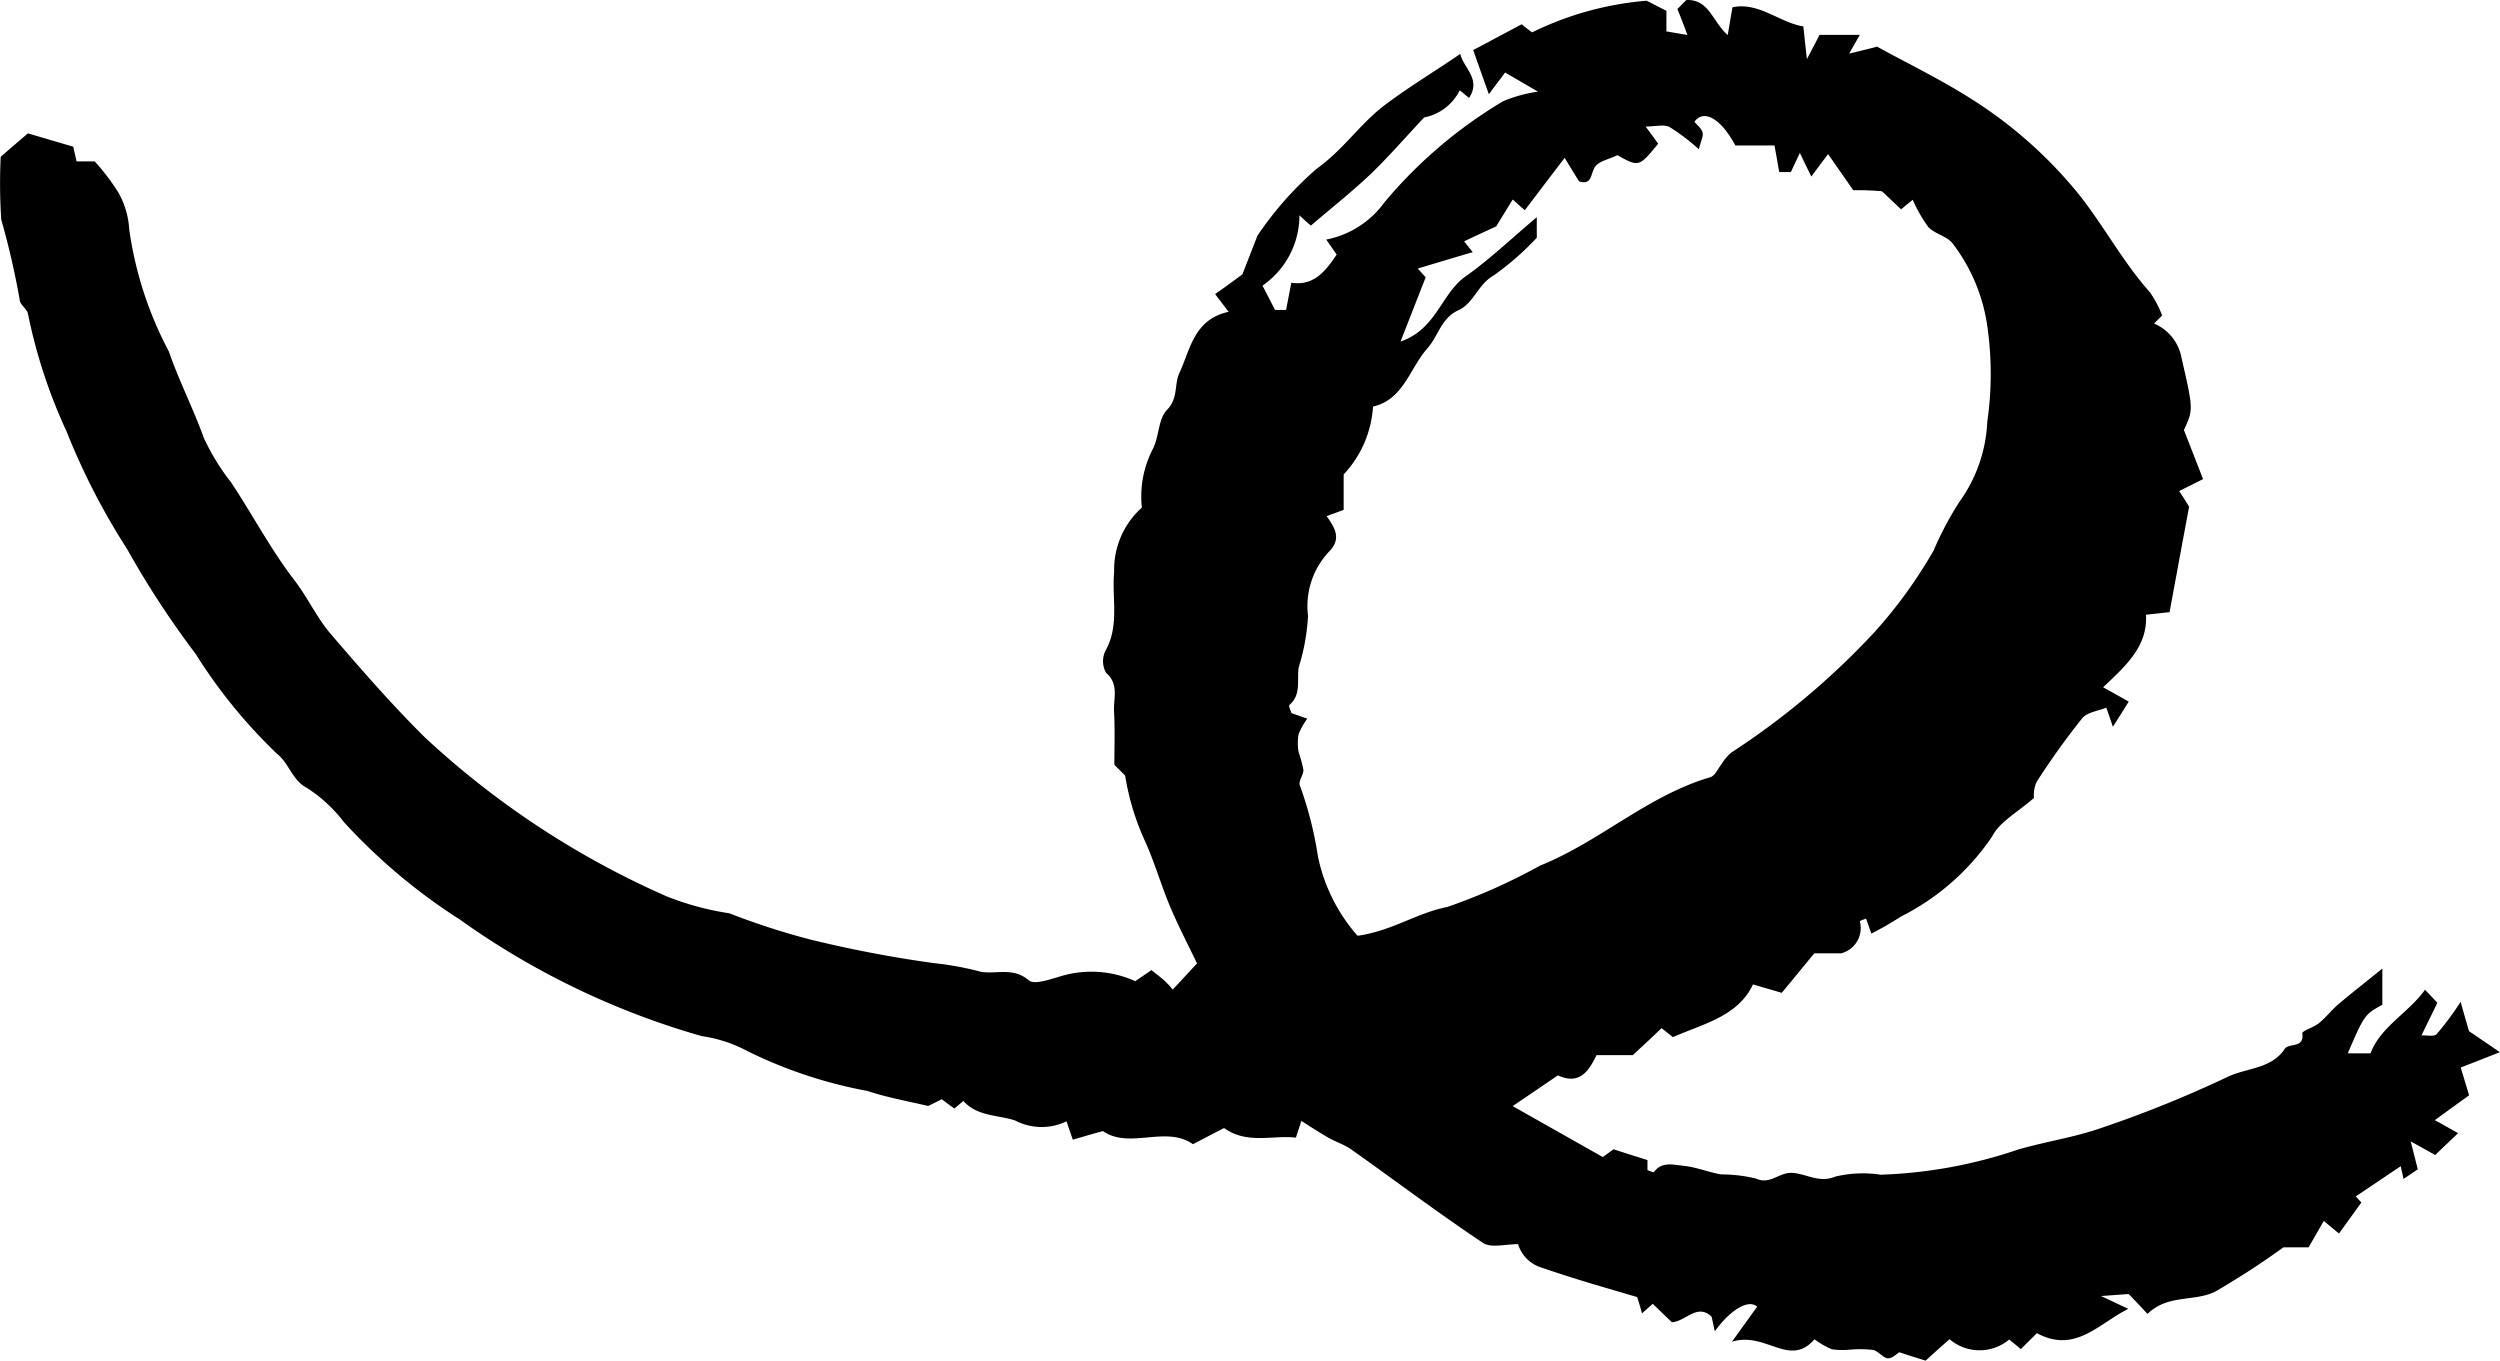 <svg xmlns="http://www.w3.org/2000/svg" width="59.628" height="32.467" viewBox="0 0 59.628 32.467"><path d="M251.612,350.908c.069.33.507.6.209,1.05-.077-.061-.149-.121-.222-.182a1.2,1.2,0,0,1-.849.648c-.431.457-.825.914-1.257,1.333-.457.434-.953.825-1.445,1.247-.045-.04-.121-.1-.273-.246a2.037,2.037,0,0,1-.881,1.678c.114.217.206.4.3.579h.262c.037-.189.077-.39.125-.648.527.08.809-.262,1.082-.672-.088-.129-.165-.238-.249-.358a2.239,2.239,0,0,0,1.389-.889,11.075,11.075,0,0,1,2.829-2.41,3.329,3.329,0,0,1,.833-.229l-.785-.457c-.114.161-.229.3-.386.519-.153-.426-.265-.741-.374-1.054.378-.2.752-.4,1.155-.615.072.061.157.125.249.193a7.611,7.611,0,0,1,2.733-.755l.471.241v.491l.5.085c-.1-.278-.169-.447-.238-.619l.214-.215c.543-.019.619.511.986.837.04-.229.069-.41.114-.664.635-.129,1.119.366,1.69.457.024.217.04.391.085.781.169-.322.262-.5.3-.579h.962c-.08.141-.137.238-.254.447.229-.056.383-.093.667-.165-.1-.024-.04-.019,0,0,.744.407,1.513.781,2.23,1.235a10.529,10.529,0,0,1,2.564,2.266c.608.757,1.063,1.63,1.714,2.358a2.635,2.635,0,0,1,.29.551l-.193.193a1.1,1.1,0,0,1,.656.825c.286,1.232.278,1.232.056,1.714l.457,1.171-.571.286c.114.169.2.31.238.374-.165.878-.314,1.69-.466,2.514-.161.016-.334.037-.563.061.045.736-.457,1.2-1.022,1.73.238.133.4.222.611.343l-.378.6c-.064-.193-.105-.305-.157-.457-.181.077-.447.105-.571.249a17.7,17.7,0,0,0-1.09,1.521.758.758,0,0,0-.064.383c-.391.343-.821.571-.994.914a5.727,5.727,0,0,1-2.172,1.912,8.03,8.03,0,0,1-.712.41c-.037-.1-.08-.229-.129-.358-.053.024-.145.048-.145.069a.624.624,0,0,1-.447.76h-.64c-.229.274-.5.611-.777.942-.262-.077-.457-.133-.686-.2-.358.76-1.175.934-1.911,1.257-.08-.064-.165-.133-.27-.214-.217.209-.447.423-.686.643h-.865c-.189.391-.41.717-.921.483-.366.249-.736.5-1.079.733l2.149,1.215.257-.185c.265.085.539.173.809.257v.241c.056.016.145.061.153.048.189-.265.471-.173.7-.153.3.029.6.153.9.206a3.475,3.475,0,0,1,.837.1c.334.153.539-.145.849-.137.343.013.651.254,1.042.089a2.819,2.819,0,0,1,1.079-.045,11.294,11.294,0,0,0,3.28-.6c.656-.19,1.341-.29,1.984-.515a27.78,27.78,0,0,0,3.006-1.215c.457-.222,1.046-.185,1.371-.672.1-.149.466,0,.418-.37-.008-.061.278-.141.4-.246.169-.137.306-.318.471-.457.314-.265.64-.519,1.038-.841v.862c-.426.238-.426.238-.825,1.159h.543c.238-.635.9-.958,1.3-1.517.093.1.169.177.294.313-.105.217-.229.467-.378.777.125-.008.3.037.362-.032a7.024,7.024,0,0,0,.571-.769c.088.314.137.487.2.7.181.12.4.274.736.5-.374.149-.651.257-.934.366l.2.664c-.254.181-.49.354-.817.592.229.125.386.217.555.31-.19.181-.375.354-.547.523-.133-.077-.278-.157-.584-.326.085.334.129.506.169.667-.1.064-.229.157-.343.229,0-.024-.024-.125-.064-.305l-1.071.72c.088.1.157.173.133.145l-.535.741c-.157-.129-.257-.214-.362-.3-.121.209-.238.415-.362.629h-.6a18.914,18.914,0,0,1-1.617,1.05c-.487.257-1.143.061-1.625.539-.141-.153-.289-.31-.45-.475l-.659.048.651.306c-.709.35-1.267,1.074-2.181.579l-.383.382c-.072-.064-.149-.125-.278-.229a1.1,1.1,0,0,1-1.421-.008c-.19.165-.37.326-.571.511-.2-.061-.391-.121-.627-.2-.053.029-.169.149-.273.145s-.229-.169-.35-.2a2.751,2.751,0,0,0-.547-.008,1.775,1.775,0,0,1-.439-.008,1.945,1.945,0,0,1-.415-.238c-.6.686-1.154-.19-1.968.056l.6-.833c-.2-.185-.632.061-1.01.587-.029-.129-.048-.229-.077-.35-.343-.326-.616.114-.946.133l-.457-.439c-.077.069-.153.133-.257.229-.032-.125-.061-.222-.114-.39-.725-.214-1.505-.434-2.27-.7a.836.836,0,0,1-.571-.563c-.3,0-.648.1-.841-.032-1.066-.712-2.093-1.486-3.143-2.23-.165-.114-.366-.177-.543-.278-.209-.121-.415-.254-.643-.4-.024.08-.064.2-.129.4-.559-.064-1.163.165-1.714-.229-.241.125-.482.249-.741.386-.648-.457-1.513.129-2.149-.314-.246.069-.471.133-.717.206-.061-.173-.105-.3-.149-.439a1.361,1.361,0,0,1-1.227-.019c-.418-.137-.9-.093-1.235-.466l-.214.181c-.072-.053-.161-.114-.3-.222-.1.048-.222.114-.326.161-.479-.114-.974-.2-1.445-.358a10.9,10.9,0,0,1-2.894-.966,3.29,3.29,0,0,0-1.063-.343,18.766,18.766,0,0,1-5.764-2.778,13.829,13.829,0,0,1-2.768-2.326,3.458,3.458,0,0,0-.873-.809c-.37-.193-.426-.587-.728-.825a12.408,12.408,0,0,1-1.936-2.378,21.828,21.828,0,0,1-1.634-2.5,16.331,16.331,0,0,1-1.442-2.8,12.668,12.668,0,0,1-.921-2.8c-.013-.121-.2-.229-.2-.35a18.681,18.681,0,0,0-.439-1.906,13.222,13.222,0,0,1-.013-1.5c.169-.149.386-.334.648-.559.343.1.728.214,1.082.318.032.145.056.246.08.35h.431a5.179,5.179,0,0,1,.571.752,2.038,2.038,0,0,1,.254.878,8.834,8.834,0,0,0,.945,2.905c.241.7.584,1.365.837,2.069a5.353,5.353,0,0,0,.643,1.047c.515.773.945,1.6,1.513,2.338.314.407.535.894.865,1.28.725.845,1.457,1.686,2.249,2.471a20.663,20.663,0,0,0,5.775,3.794,6.746,6.746,0,0,0,1.486.4,17.229,17.229,0,0,0,1.936.627,28.969,28.969,0,0,0,2.953.563,7.221,7.221,0,0,1,1.114.206c.374.061.768-.114,1.135.2.125.114.475-.011.709-.077a2.541,2.541,0,0,1,1.835.1c.114-.077.229-.157.386-.265.1.085.214.165.314.257a2.04,2.04,0,0,1,.193.209c.181-.193.35-.378.579-.624-.189-.4-.439-.873-.648-1.371s-.358-1.022-.579-1.517a6.028,6.028,0,0,1-.487-1.593l-.257-.257c0-.41.016-.845-.008-1.28-.016-.305.125-.64-.19-.914a.565.565,0,0,1-.016-.523c.343-.608.149-1.257.209-1.891a1.984,1.984,0,0,1,.661-1.526,2.459,2.459,0,0,1,.257-1.389c.157-.294.129-.725.343-.942.273-.281.169-.611.294-.878.262-.559.343-1.28,1.175-1.461-.145-.19-.229-.3-.322-.423.161-.114.326-.229.651-.471l.358-.921a8.079,8.079,0,0,1,1.416-1.6c.608-.431,1.006-1.029,1.561-1.469C250.336,351.724,250.988,351.338,251.612,350.908Zm9.372,3.252-.6-.862c-.141.185-.249.334-.4.535-.121-.246-.193-.394-.273-.563-.077.165-.149.313-.214.457h-.278c-.037-.2-.069-.4-.114-.635h-.934c-.343-.648-.76-.873-.974-.563.069.085.169.157.193.254s-.04.193-.088.4a4.967,4.967,0,0,0-.7-.531c-.133-.069-.334-.011-.571-.011.149.2.229.31.3.41-.457.555-.457.56-.974.273-.2.1-.457.145-.539.29-.105.182-.072.431-.374.334-.105-.169-.2-.322-.343-.56-.366.479-.656.862-.95,1.248-.114-.093-.181-.161-.289-.254-.137.222-.262.426-.394.64-.241.114-.5.229-.765.358l.206.257c-.457.133-.878.262-1.312.391l.189.209-.6,1.533c.857-.294.97-1.143,1.55-1.553s1.095-.905,1.7-1.413v.49a6.783,6.783,0,0,1-1.029.9c-.374.209-.474.664-.841.829-.41.185-.479.616-.736.905-.426.479-.571,1.227-1.3,1.392a2.6,2.6,0,0,1-.7,1.619v.845l-.407.149c.2.278.358.539.064.841a1.893,1.893,0,0,0-.507,1.537,4.969,4.969,0,0,1-.222,1.227c-.048.306.069.648-.222.9-.024.021.029.125.048.193l.378.133a1.693,1.693,0,0,0-.206.366,1.213,1.213,0,0,0,0,.434,3.221,3.221,0,0,1,.114.423c0,.125-.125.273-.085.37a8.764,8.764,0,0,1,.431,1.69,4.122,4.122,0,0,0,.945,1.895c.821-.114,1.408-.543,2.137-.686a13.946,13.946,0,0,0,2.214-.986c1.424-.571,2.567-1.67,4.061-2.109.114-.032.185-.206.273-.318a1.164,1.164,0,0,1,.229-.27,18.228,18.228,0,0,0,3.416-2.873,11.25,11.25,0,0,0,1.408-1.943,7.933,7.933,0,0,1,.616-1.163,3.531,3.531,0,0,0,.666-1.914,7.946,7.946,0,0,0,.013-2.185,4.228,4.228,0,0,0-.833-2.057c-.133-.182-.426-.229-.587-.4a3.3,3.3,0,0,1-.37-.651c-.114.093-.19.153-.278.229l-.457-.431A6.462,6.462,0,0,0,260.984,354.16Z" transform="translate(-216.782 -349.623)"/></svg>
